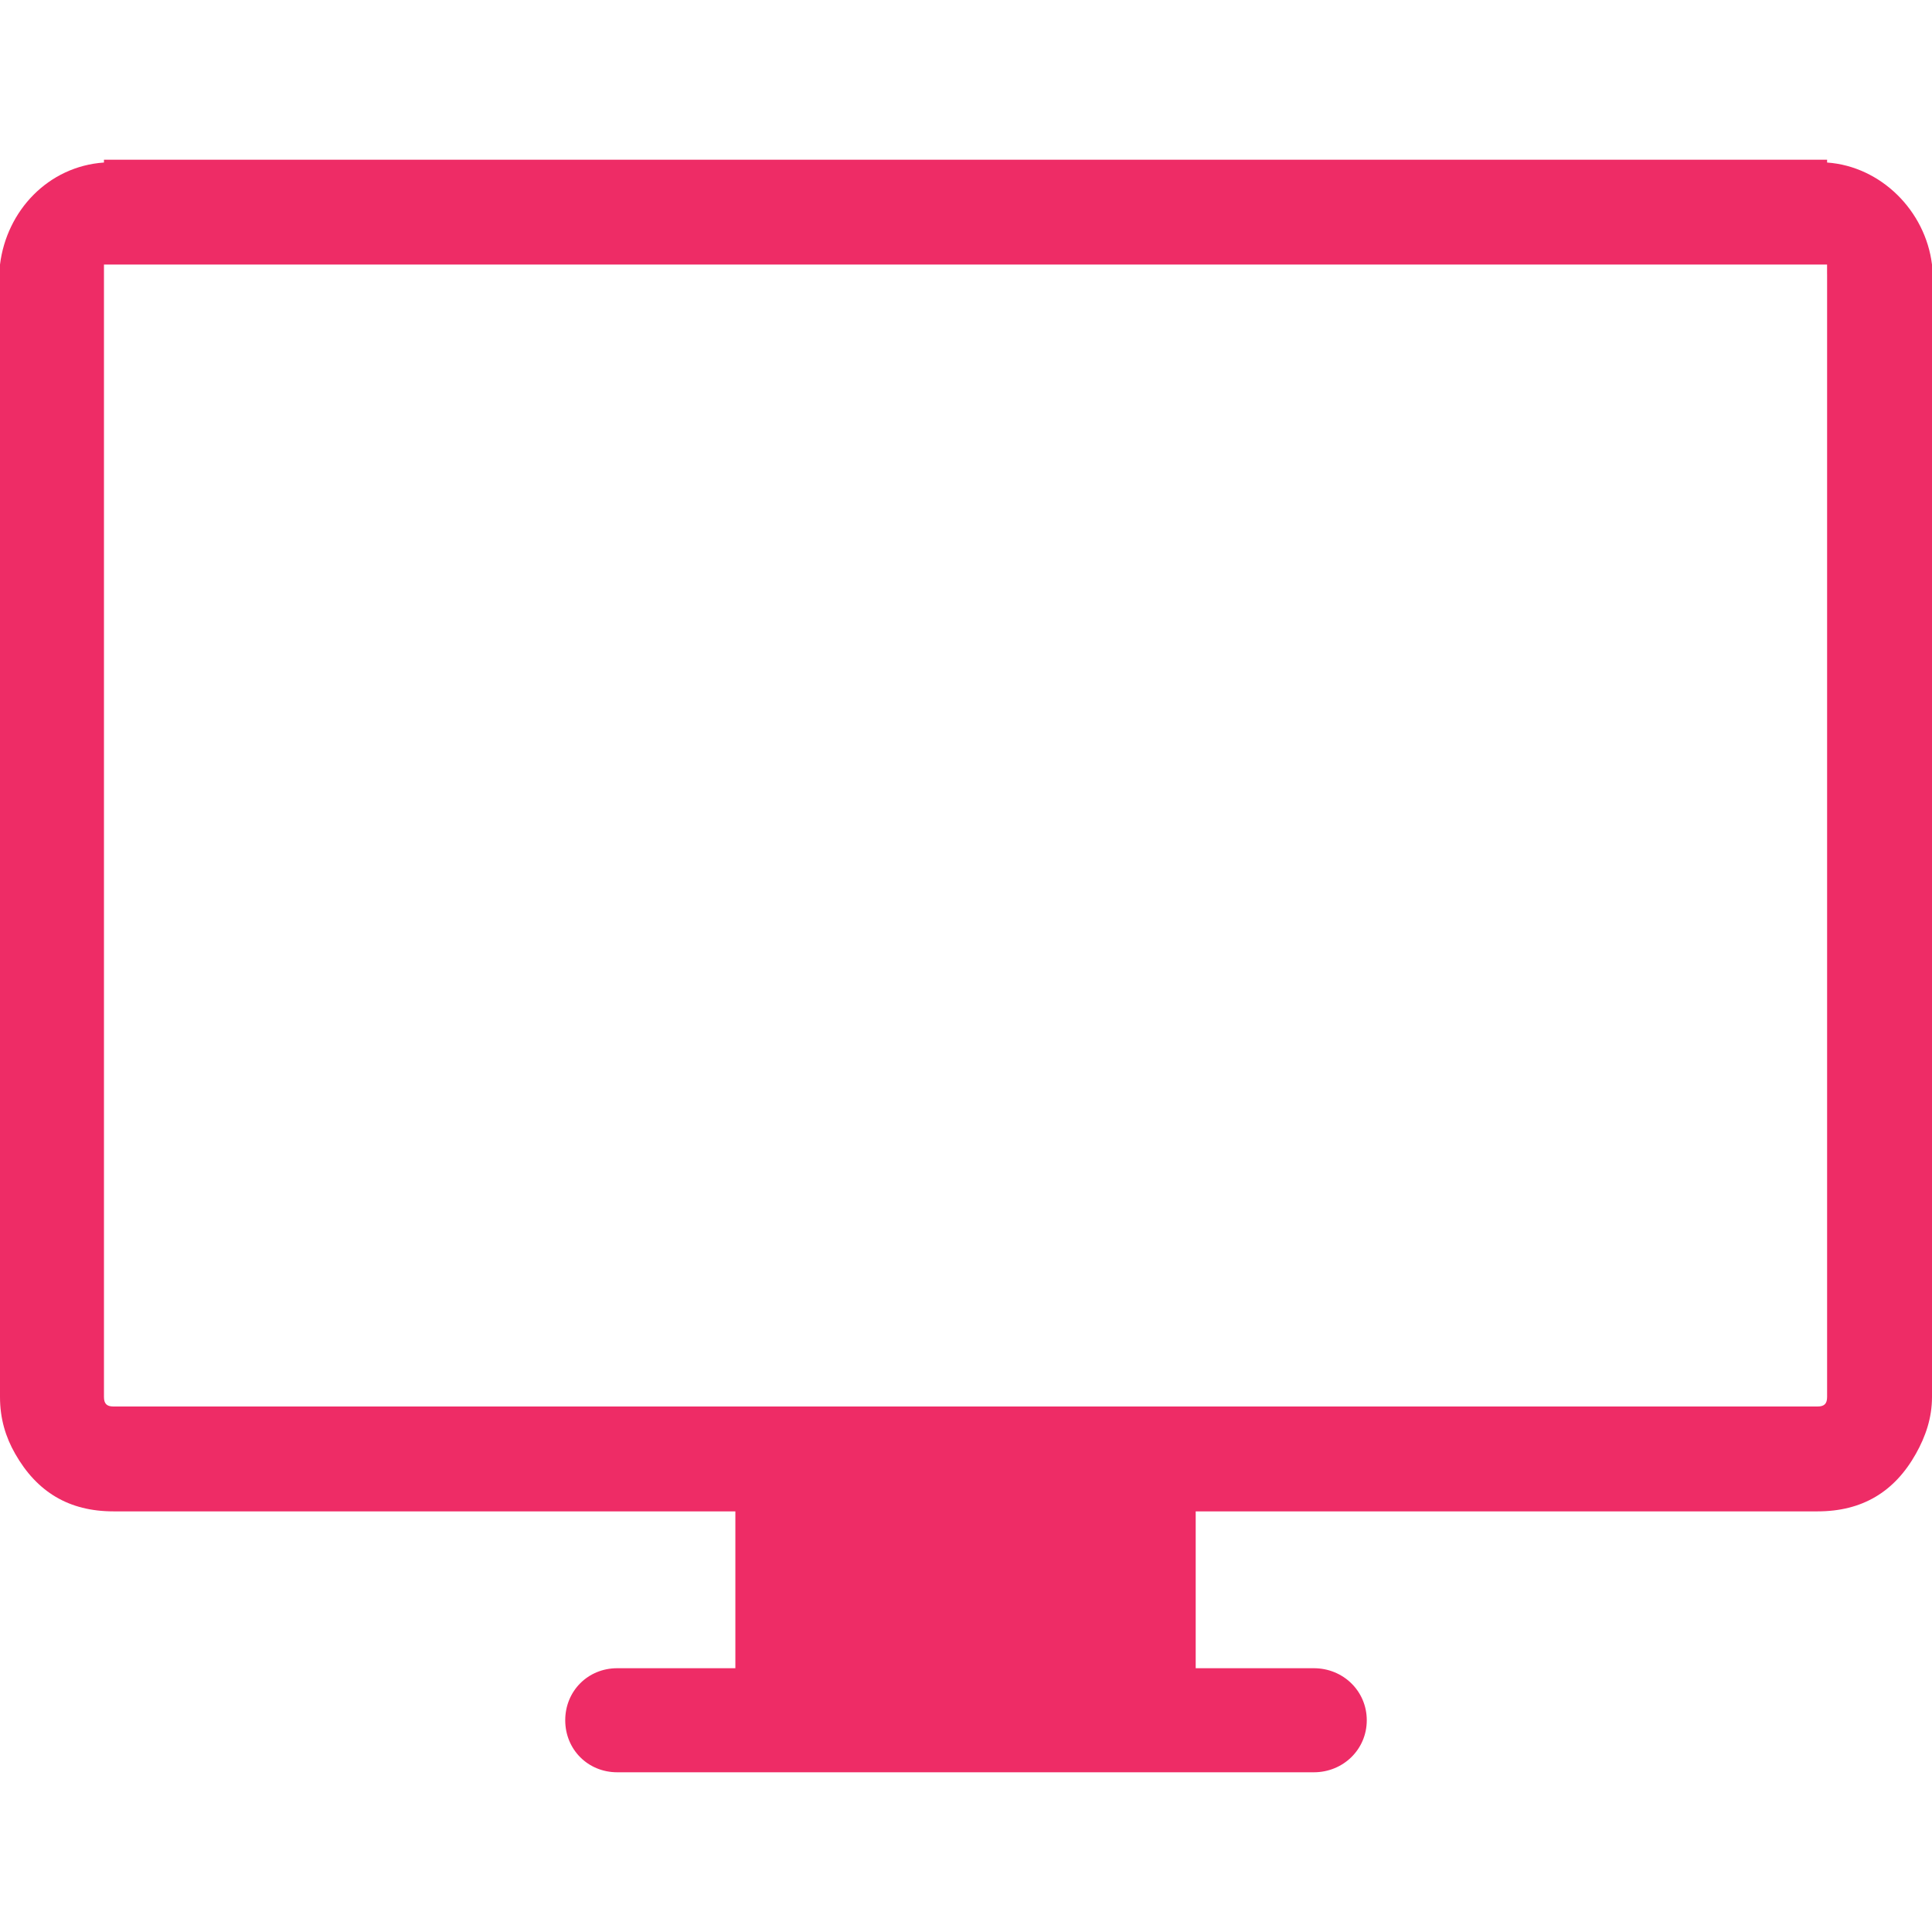 <svg width="64" height="64" viewBox="0 0 64 64" fill="none" xmlns="http://www.w3.org/2000/svg">
<g clip-path="url(#clip0)">
<path d="M60.525 5.384V5.291H60.211H3.757H3.444V5.384C1.597 5.511 0.219 6.981 0 8.764V9.078V46.278C0 46.999 0.188 47.607 0.501 48.155C1.222 49.424 2.286 50.066 3.757 50.066H24.36V55.262H20.446C19.476 55.262 18.724 56.017 18.724 56.986C18.724 57.954 19.476 58.709 20.446 58.709H43.523C44.493 58.709 45.276 57.954 45.276 56.986C45.276 56.017 44.493 55.262 43.523 55.262H39.609V50.066H60.211C61.683 50.066 62.757 49.424 63.468 48.155C63.79 47.581 64 46.966 64 46.278V9.078V8.764C63.781 6.981 62.309 5.511 60.525 5.384ZM60.525 9.078V46.278C60.525 46.499 60.431 46.592 60.211 46.592H3.757C3.538 46.592 3.444 46.499 3.444 46.278V9.078V8.764H60.524V9.078H60.525Z" fill="#EE2C66"/>
</g>
<defs>
<clipPath id="clip0">
<rect width="64" height="64" fill="white"/>
</clipPath>
</defs>
</svg>
